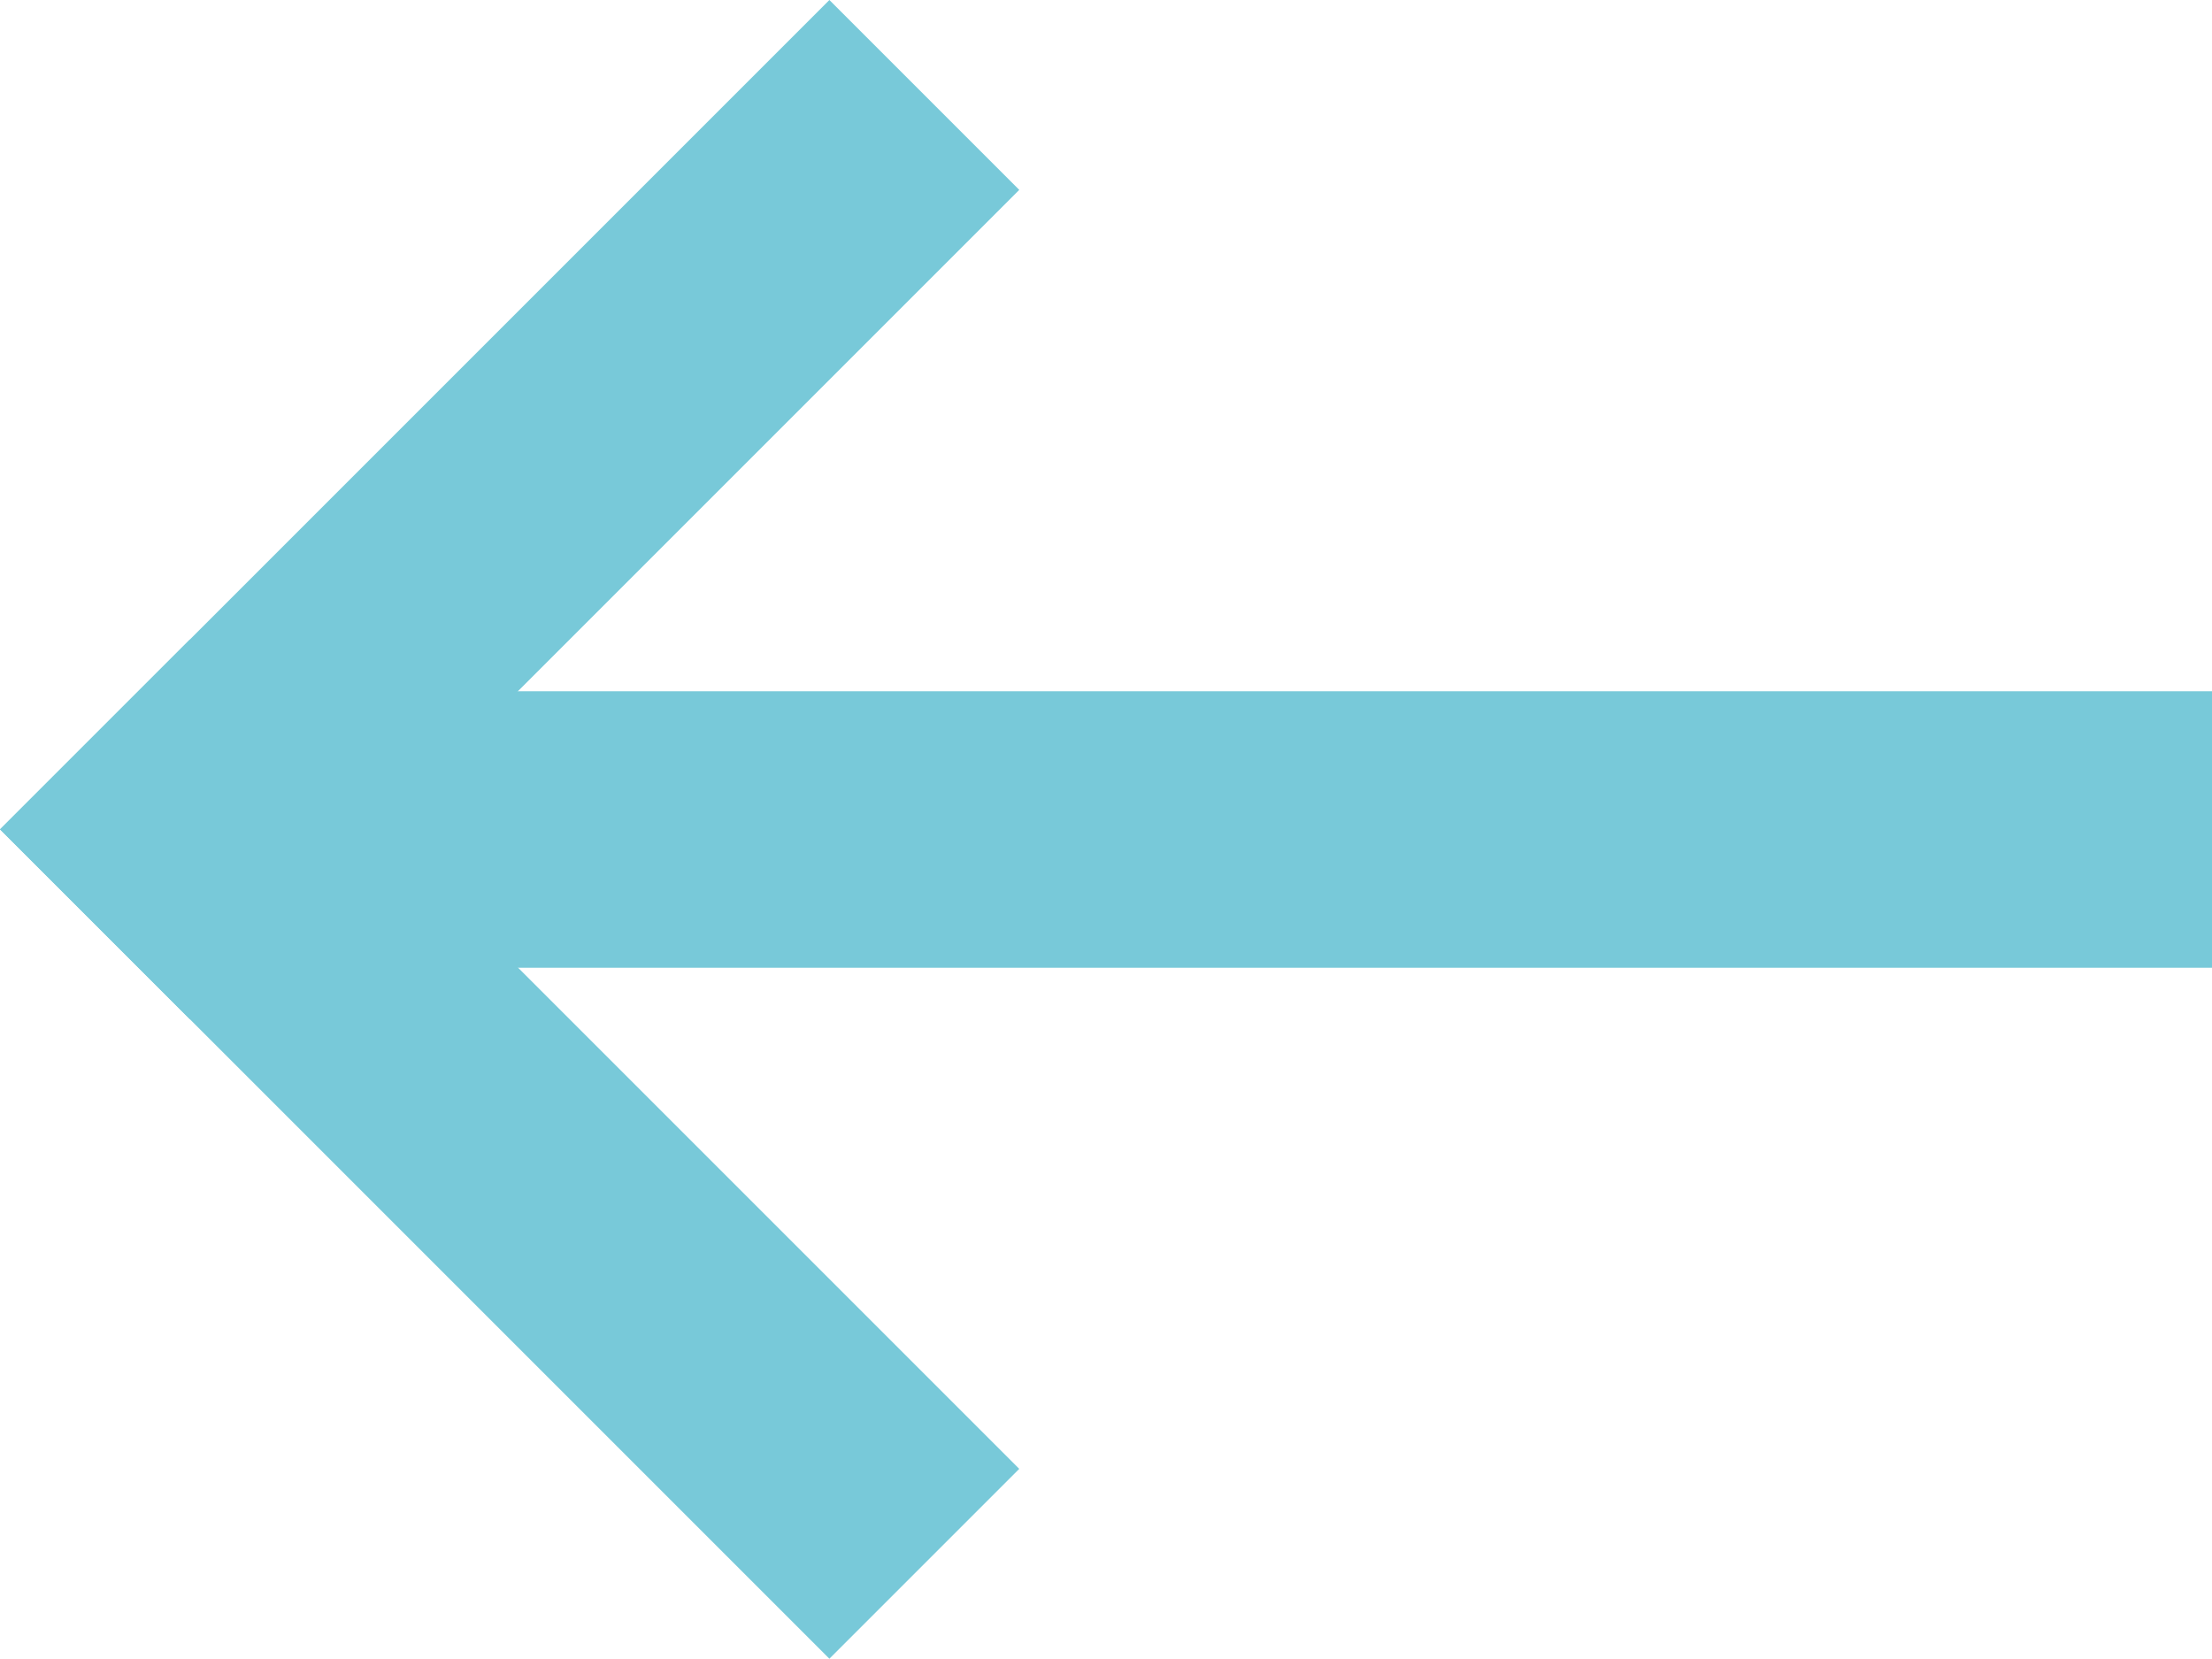 <?xml version="1.0" encoding="UTF-8" standalone="no"?>
<svg
   width="80"
   height="60"
   viewBox="0 0 80 60"
   version="1.1"
   id="svg8"
   inkscape:version="1.2.1 (9c6d41e410, 2022-07-14)"
   sodipodi:docname="button_back.svg"
   xmlns:inkscape="http://www.inkscape.org/namespaces/inkscape"
   xmlns:sodipodi="http://sodipodi.sourceforge.net/DTD/sodipodi-0.dtd"
   xmlns="http://www.w3.org/2000/svg"
   xmlns:svg="http://www.w3.org/2000/svg"
   xmlns:rdf="http://www.w3.org/1999/02/22-rdf-syntax-ns#"
   xmlns:cc="http://creativecommons.org/ns#"
   xmlns:dc="http://purl.org/dc/elements/1.1/">
  <defs
     id="defs2" />
  <sodipodi:namedview
     id="base"
     pagecolor="#ffffff"
     bordercolor="#666666"
     borderopacity="1.0"
     inkscape:pageopacity="0.0"
     inkscape:pageshadow="2"
     inkscape:zoom="7.9909828"
     inkscape:cx="28.344448"
     inkscape:cy="32.286392"
     inkscape:document-units="px"
     inkscape:current-layer="layer1"
     inkscape:document-rotation="0"
     showgrid="false"
     units="px"
     inkscape:window-width="1920"
     inkscape:window-height="991"
     inkscape:window-x="-9"
     inkscape:window-y="-9"
     inkscape:window-maximized="1"
     inkscape:showpageshadow="2"
     inkscape:pagecheckerboard="0"
     inkscape:deskcolor="#d1d1d1" />
  <g
     inkscape:label="Vrstva 1"
     inkscape:groupmode="layer"
     id="layer1">
    <rect
       style="fill:#78c9d9;fill-opacity:1;stroke:#78c9d9;stroke-width:4.91;stroke-linecap:round;stroke-opacity:1"
       id="rect833"
       width="65.09"
       height="5.09"
       x="12.455"
       y="27.455"
       ry="2.545"
       rx="0" />
    <rect
       style="fill:#6e7c4e;stroke:#78c9d9;stroke-width:5.439;stroke-linecap:round;fill-opacity:1;stroke-opacity:1"
       id="rect833-8"
       width="36.987"
       height="4.274"
       x="-18.493"
       y="23.933"
       ry="0"
       transform="matrix(0.707,-0.707,0.707,0.707,0,0)"
       rx="0" />
    <rect
       style="fill:#6e7c4e;stroke:#78c9d9;stroke-width:5.439;stroke-linecap:round;fill-opacity:1;stroke-miterlimit:4;stroke-dasharray:none;stroke-opacity:1"
       id="rect833-8-6"
       width="36.987"
       height="4.274"
       x="23.933"
       y="14.219"
       ry="0"
       transform="matrix(0.707,0.707,-0.707,0.707,0,0)"
       rx="0" />
  </g>
</svg>
